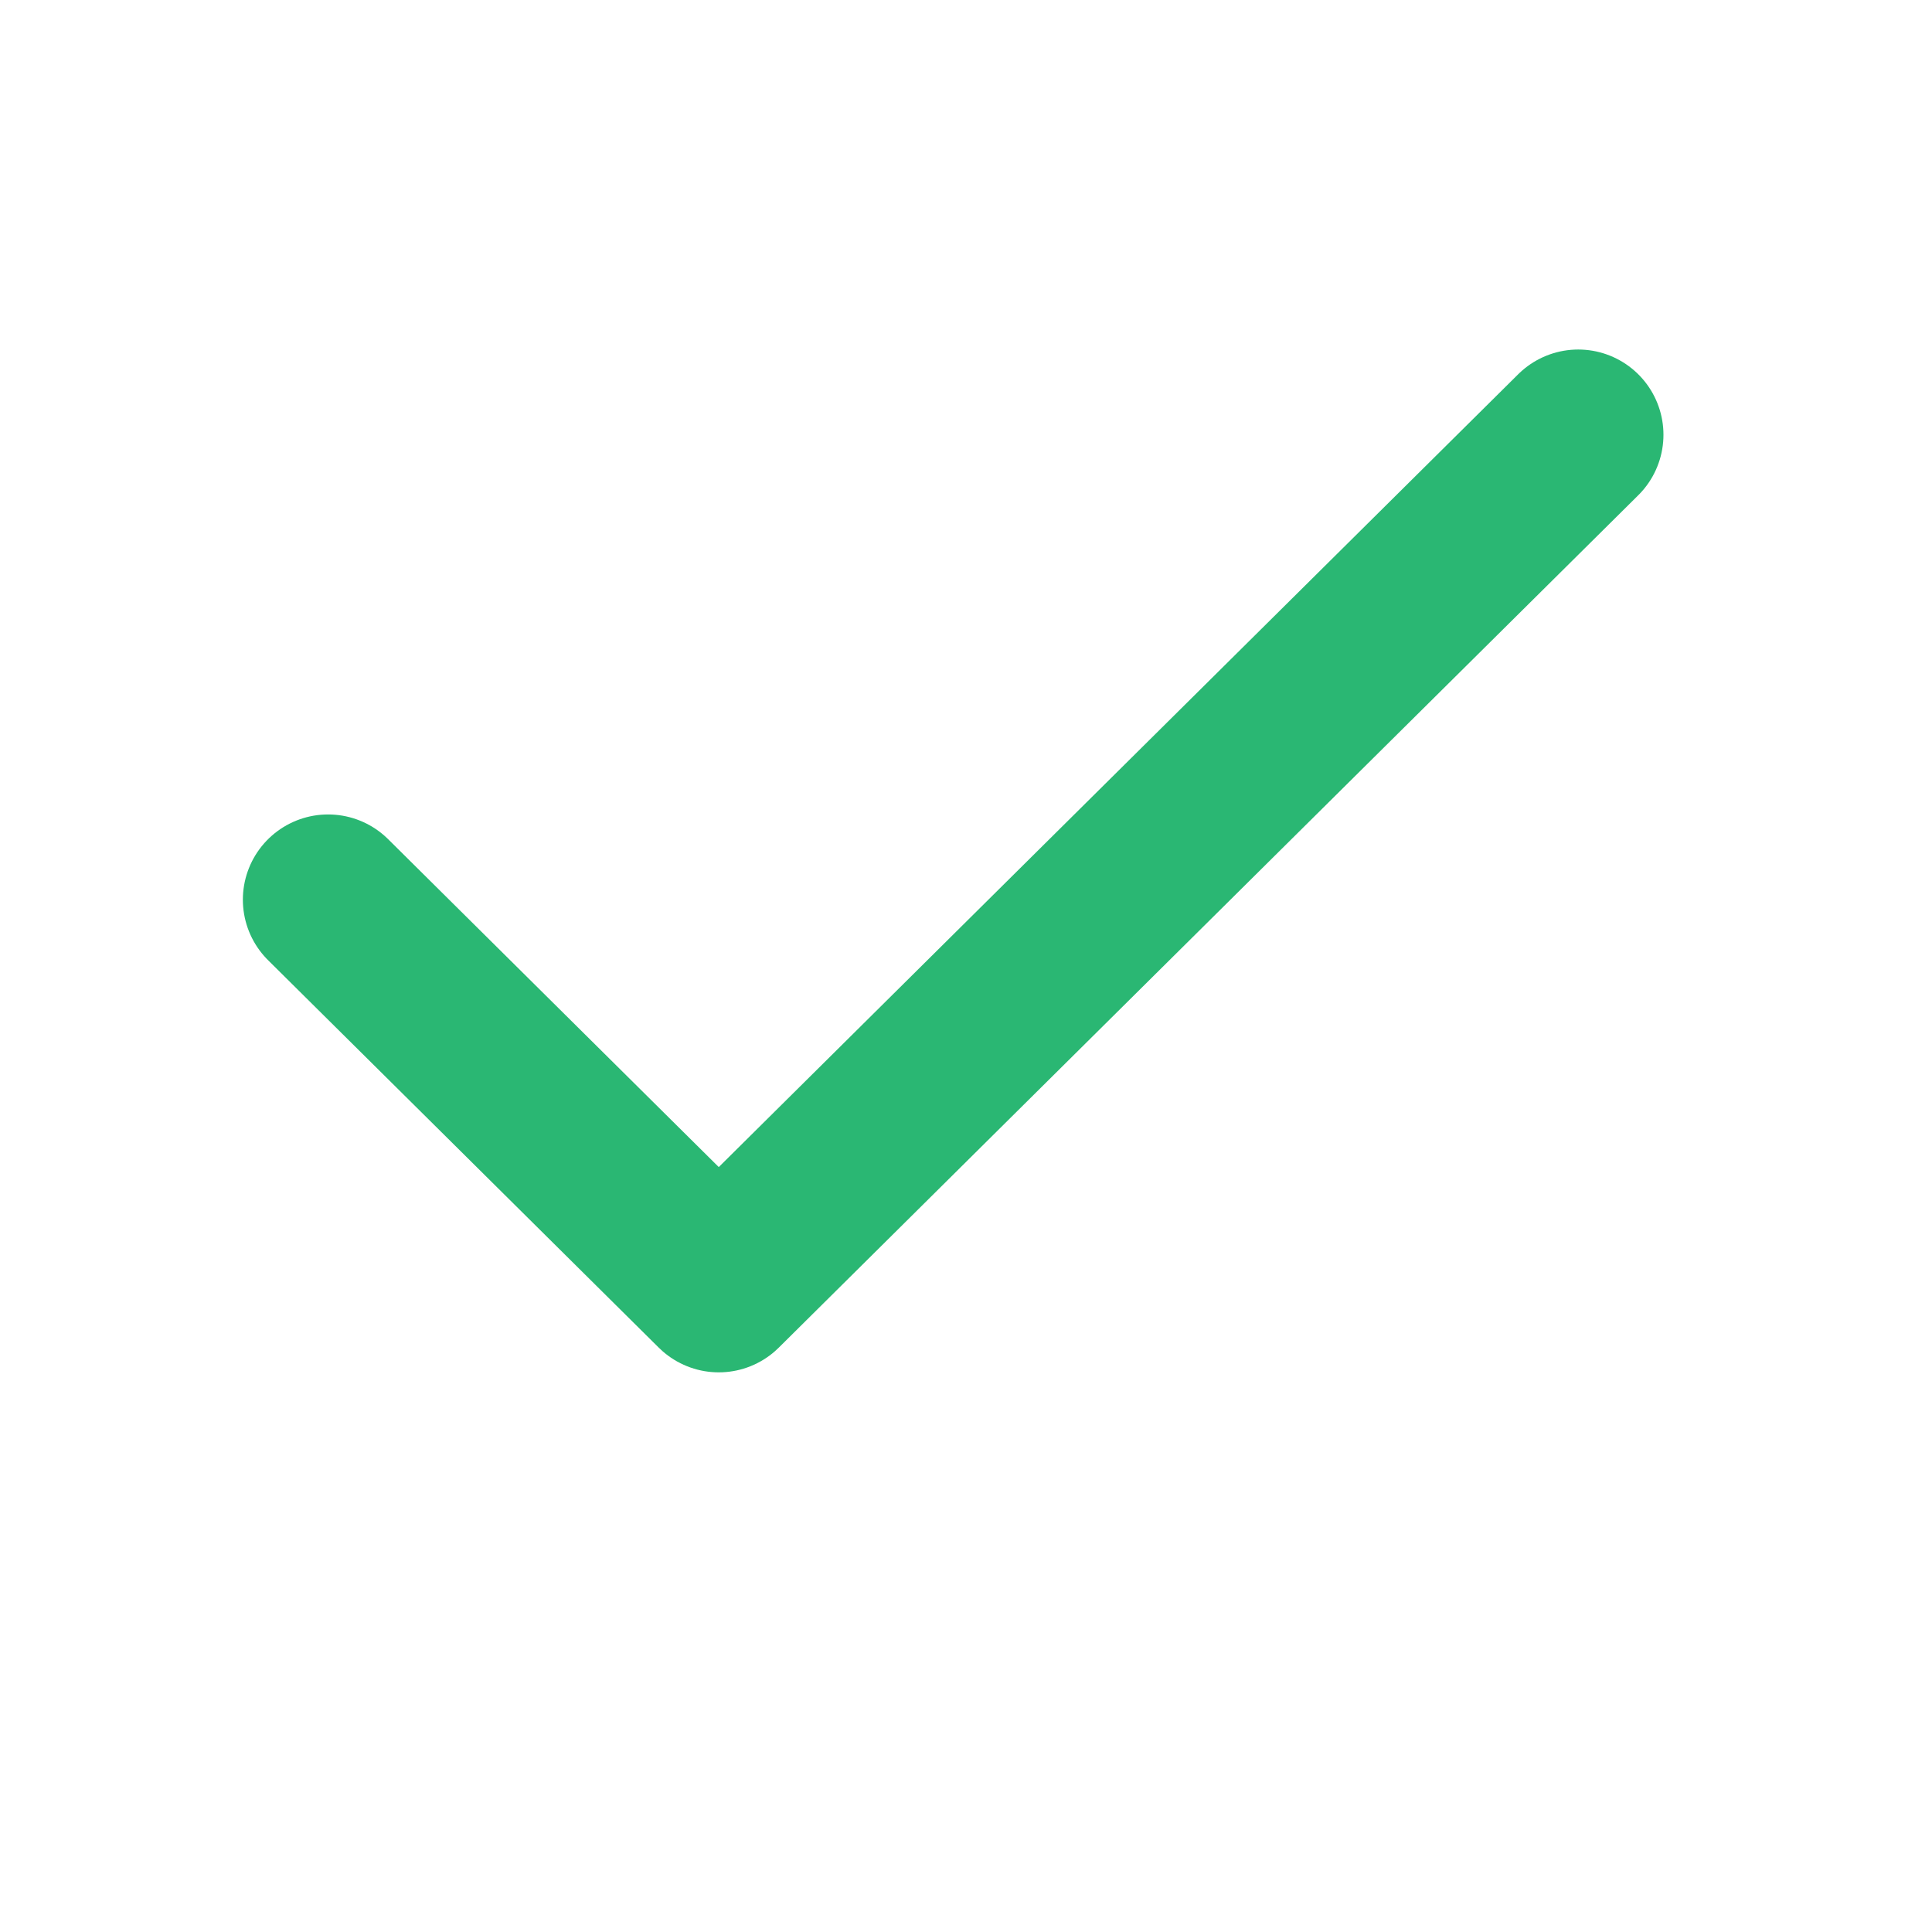 <svg width="34" height="34" viewBox="0 0 34 34" fill="none"
    xmlns="http://www.w3.org/2000/svg">
    <path d="M27.774 7.651L12.649 22.651L5.774 15.833" stroke="#2AB773" stroke-width="3" stroke-linecap="round" stroke-linejoin="round"/>
</svg>
